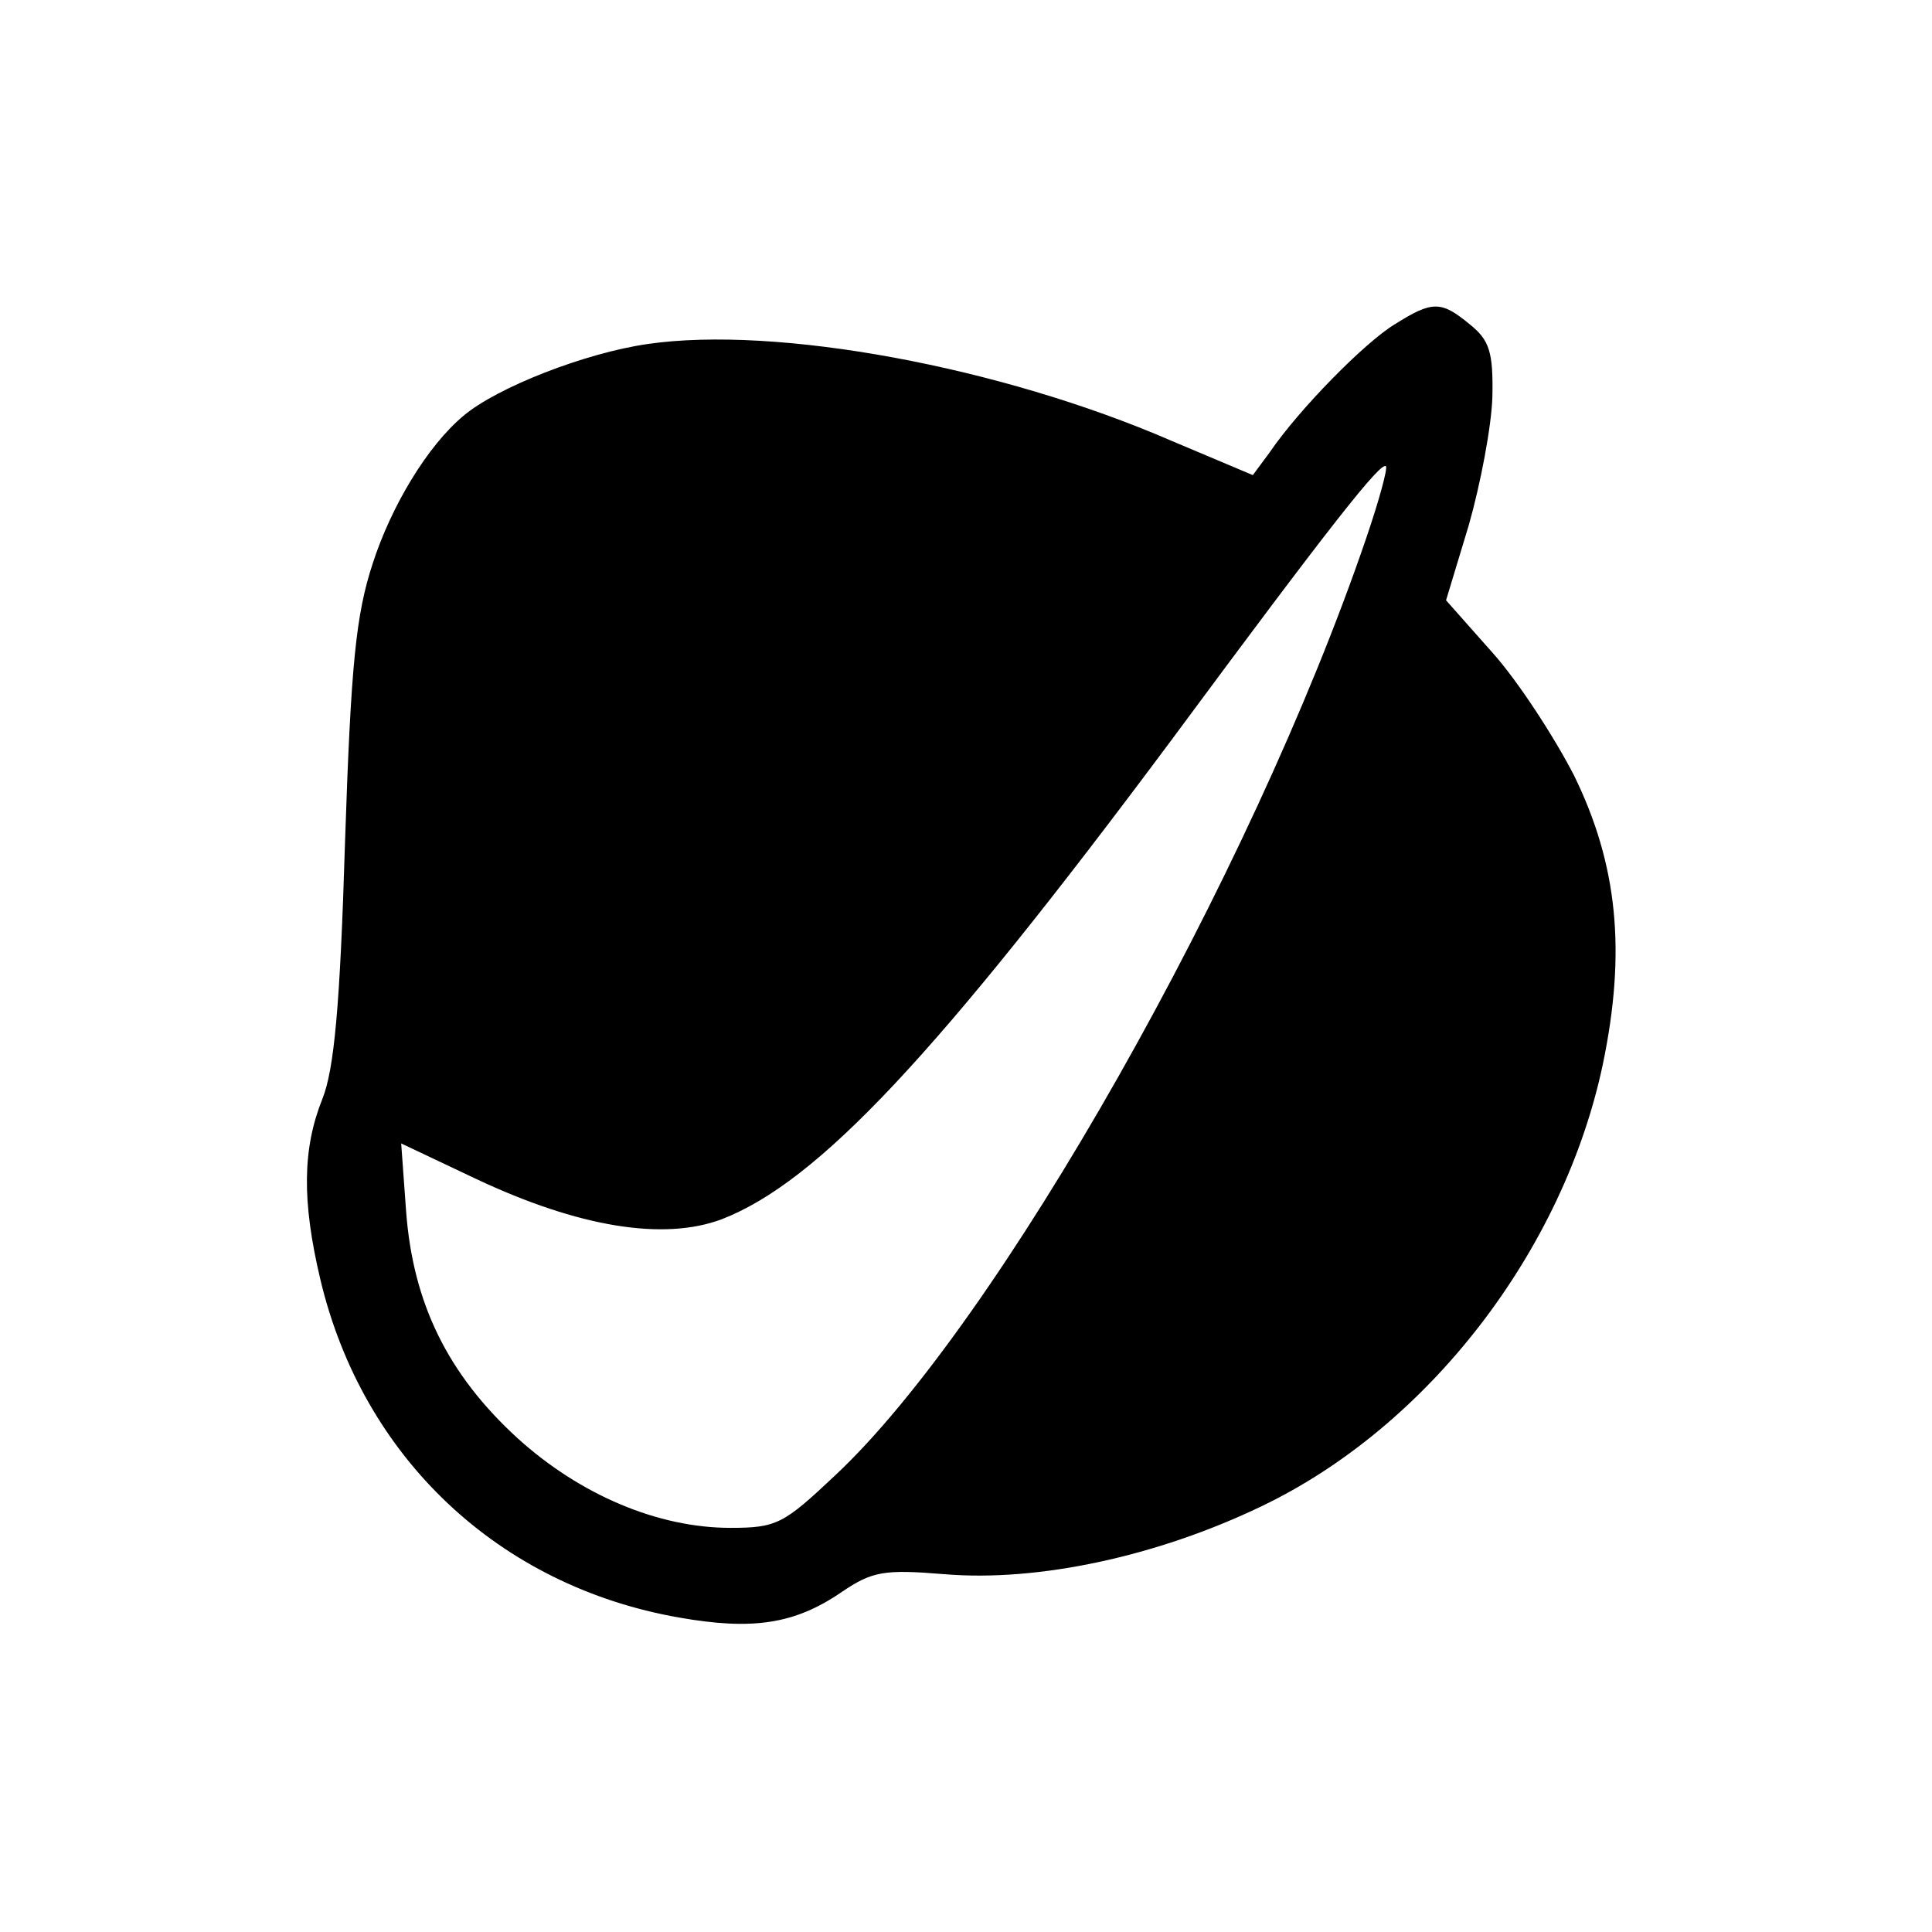 <?xml version="1.0" standalone="no"?>
<!DOCTYPE svg PUBLIC "-//W3C//DTD SVG 20010904//EN"
 "http://www.w3.org/TR/2001/REC-SVG-20010904/DTD/svg10.dtd">
<svg version="1.0" xmlns="http://www.w3.org/2000/svg"
 width="196pt" height="196pt" viewBox="0 0 196 196"
 preserveAspectRatio="xMidYMid meet">
<g transform="translate(0,196) scale(0.1,-0.1)"
fill="#000000" stroke="none">
<path d="M1415 1631 c-30 -18 -97 -86 -127 -130 l-17 -23 -83 35 c-173 75
-400 117 -531 98 -63 -9 -153 -44 -187 -73 -36 -30 -73 -91 -92 -150 -17 -52
-22 -102 -28 -283 -5 -166 -11 -230 -23 -260 -20 -50 -21 -103 -2 -183 43
-181 181 -311 364 -343 74 -13 117 -7 165 26 31 21 43 23 104 18 95 -8 216 18
322 69 169 81 306 259 346 448 24 115 15 203 -29 293 -20 39 -57 96 -83 125
l-47 53 23 76 c12 42 23 100 24 130 1 46 -3 58 -23 74 -29 24 -38 24 -76 0z
m-29 -217 c-117 -343 -374 -797 -539 -951 -52 -49 -59 -53 -106 -53 -73 0
-152 33 -216 91 -71 65 -106 137 -113 230 l-5 69 76 -36 c104 -49 190 -63 249
-41 98 38 218 166 457 487 162 219 212 282 217 277 2 -2 -7 -35 -20 -73z"/>
</g>
</svg>
